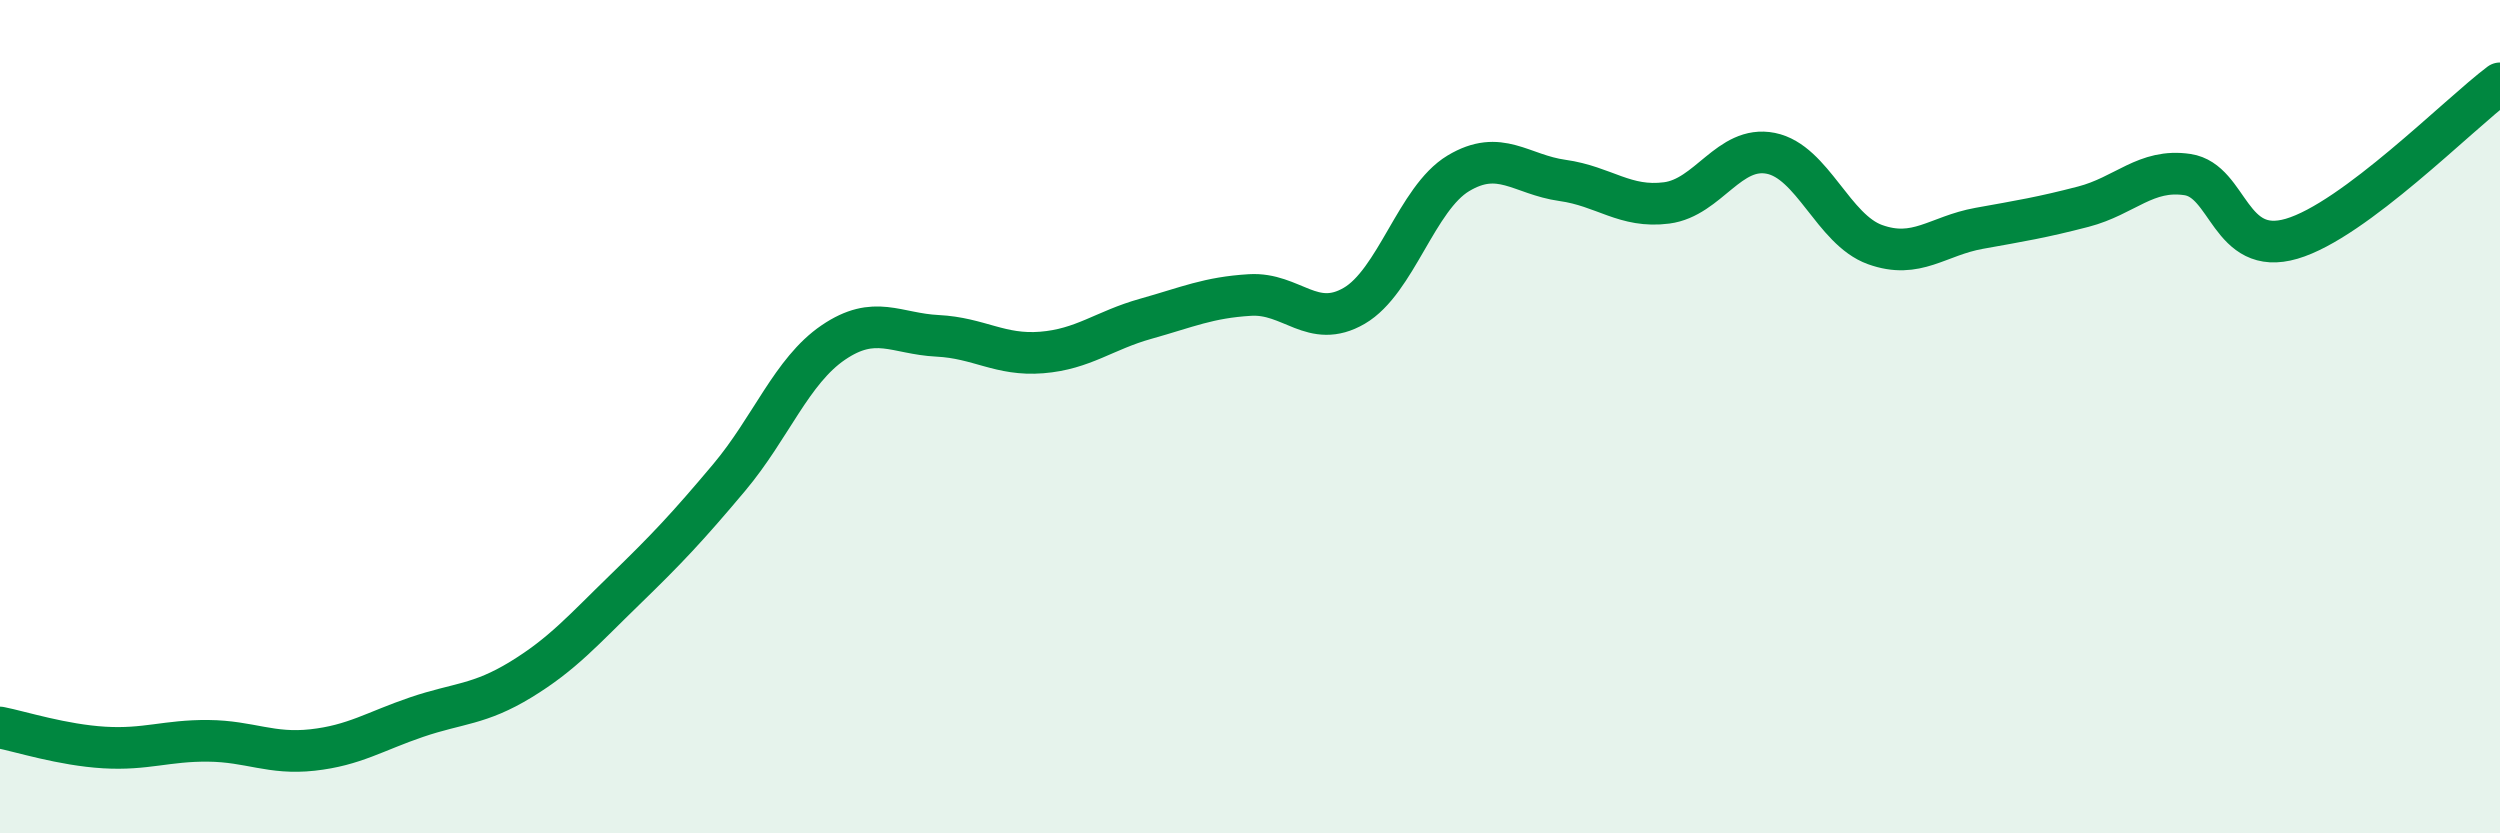 
    <svg width="60" height="20" viewBox="0 0 60 20" xmlns="http://www.w3.org/2000/svg">
      <path
        d="M 0,17.46 C 0.5,17.56 1.5,17.88 2.5,17.94 C 3.5,18 4,17.77 5,17.78 C 6,17.79 6.5,18.11 7.5,18 C 8.5,17.89 9,17.55 10,17.21 C 11,16.87 11.5,16.92 12.5,16.31 C 13.5,15.7 14,15.12 15,14.15 C 16,13.18 16.5,12.65 17.5,11.46 C 18.5,10.27 19,8.9 20,8.22 C 21,7.54 21.5,8.01 22.5,8.06 C 23.5,8.11 24,8.54 25,8.46 C 26,8.38 26.5,7.93 27.5,7.65 C 28.5,7.37 29,7.14 30,7.08 C 31,7.02 31.5,7.92 32.5,7.34 C 33.5,6.76 34,4.76 35,4.16 C 36,3.56 36.5,4.19 37.5,4.33 C 38.5,4.47 39,5 40,4.87 C 41,4.74 41.5,3.48 42.5,3.68 C 43.5,3.88 44,5.51 45,5.87 C 46,6.23 46.5,5.66 47.5,5.48 C 48.5,5.3 49,5.22 50,4.96 C 51,4.7 51.5,4.04 52.5,4.19 C 53.5,4.34 53.5,6.17 55,5.73 C 56.5,5.29 59,2.75 60,2L60 20L0 20Z"
        fill="#008740"
        opacity="0.1"
        stroke-linecap="round"
        stroke-linejoin="round"
      />
      <path
        d="M 0,17.46 C 0.5,17.56 1.5,17.88 2.5,17.94 C 3.5,18 4,17.77 5,17.78 C 6,17.79 6.5,18.11 7.5,18 C 8.5,17.89 9,17.55 10,17.21 C 11,16.87 11.5,16.92 12.5,16.31 C 13.5,15.7 14,15.12 15,14.15 C 16,13.18 16.5,12.65 17.5,11.46 C 18.5,10.27 19,8.9 20,8.22 C 21,7.54 21.5,8.01 22.5,8.06 C 23.5,8.11 24,8.54 25,8.46 C 26,8.38 26.5,7.93 27.5,7.65 C 28.5,7.37 29,7.14 30,7.08 C 31,7.02 31.5,7.92 32.5,7.34 C 33.5,6.76 34,4.76 35,4.16 C 36,3.56 36.5,4.19 37.5,4.33 C 38.5,4.47 39,5 40,4.87 C 41,4.74 41.5,3.48 42.5,3.68 C 43.5,3.88 44,5.51 45,5.87 C 46,6.23 46.5,5.66 47.5,5.48 C 48.5,5.3 49,5.22 50,4.96 C 51,4.7 51.5,4.04 52.5,4.19 C 53.5,4.34 53.5,6.17 55,5.73 C 56.5,5.29 59,2.75 60,2"
        stroke="#008740"
        stroke-width="1"
        fill="none"
        stroke-linecap="round"
        stroke-linejoin="round"
      />
    </svg>
  